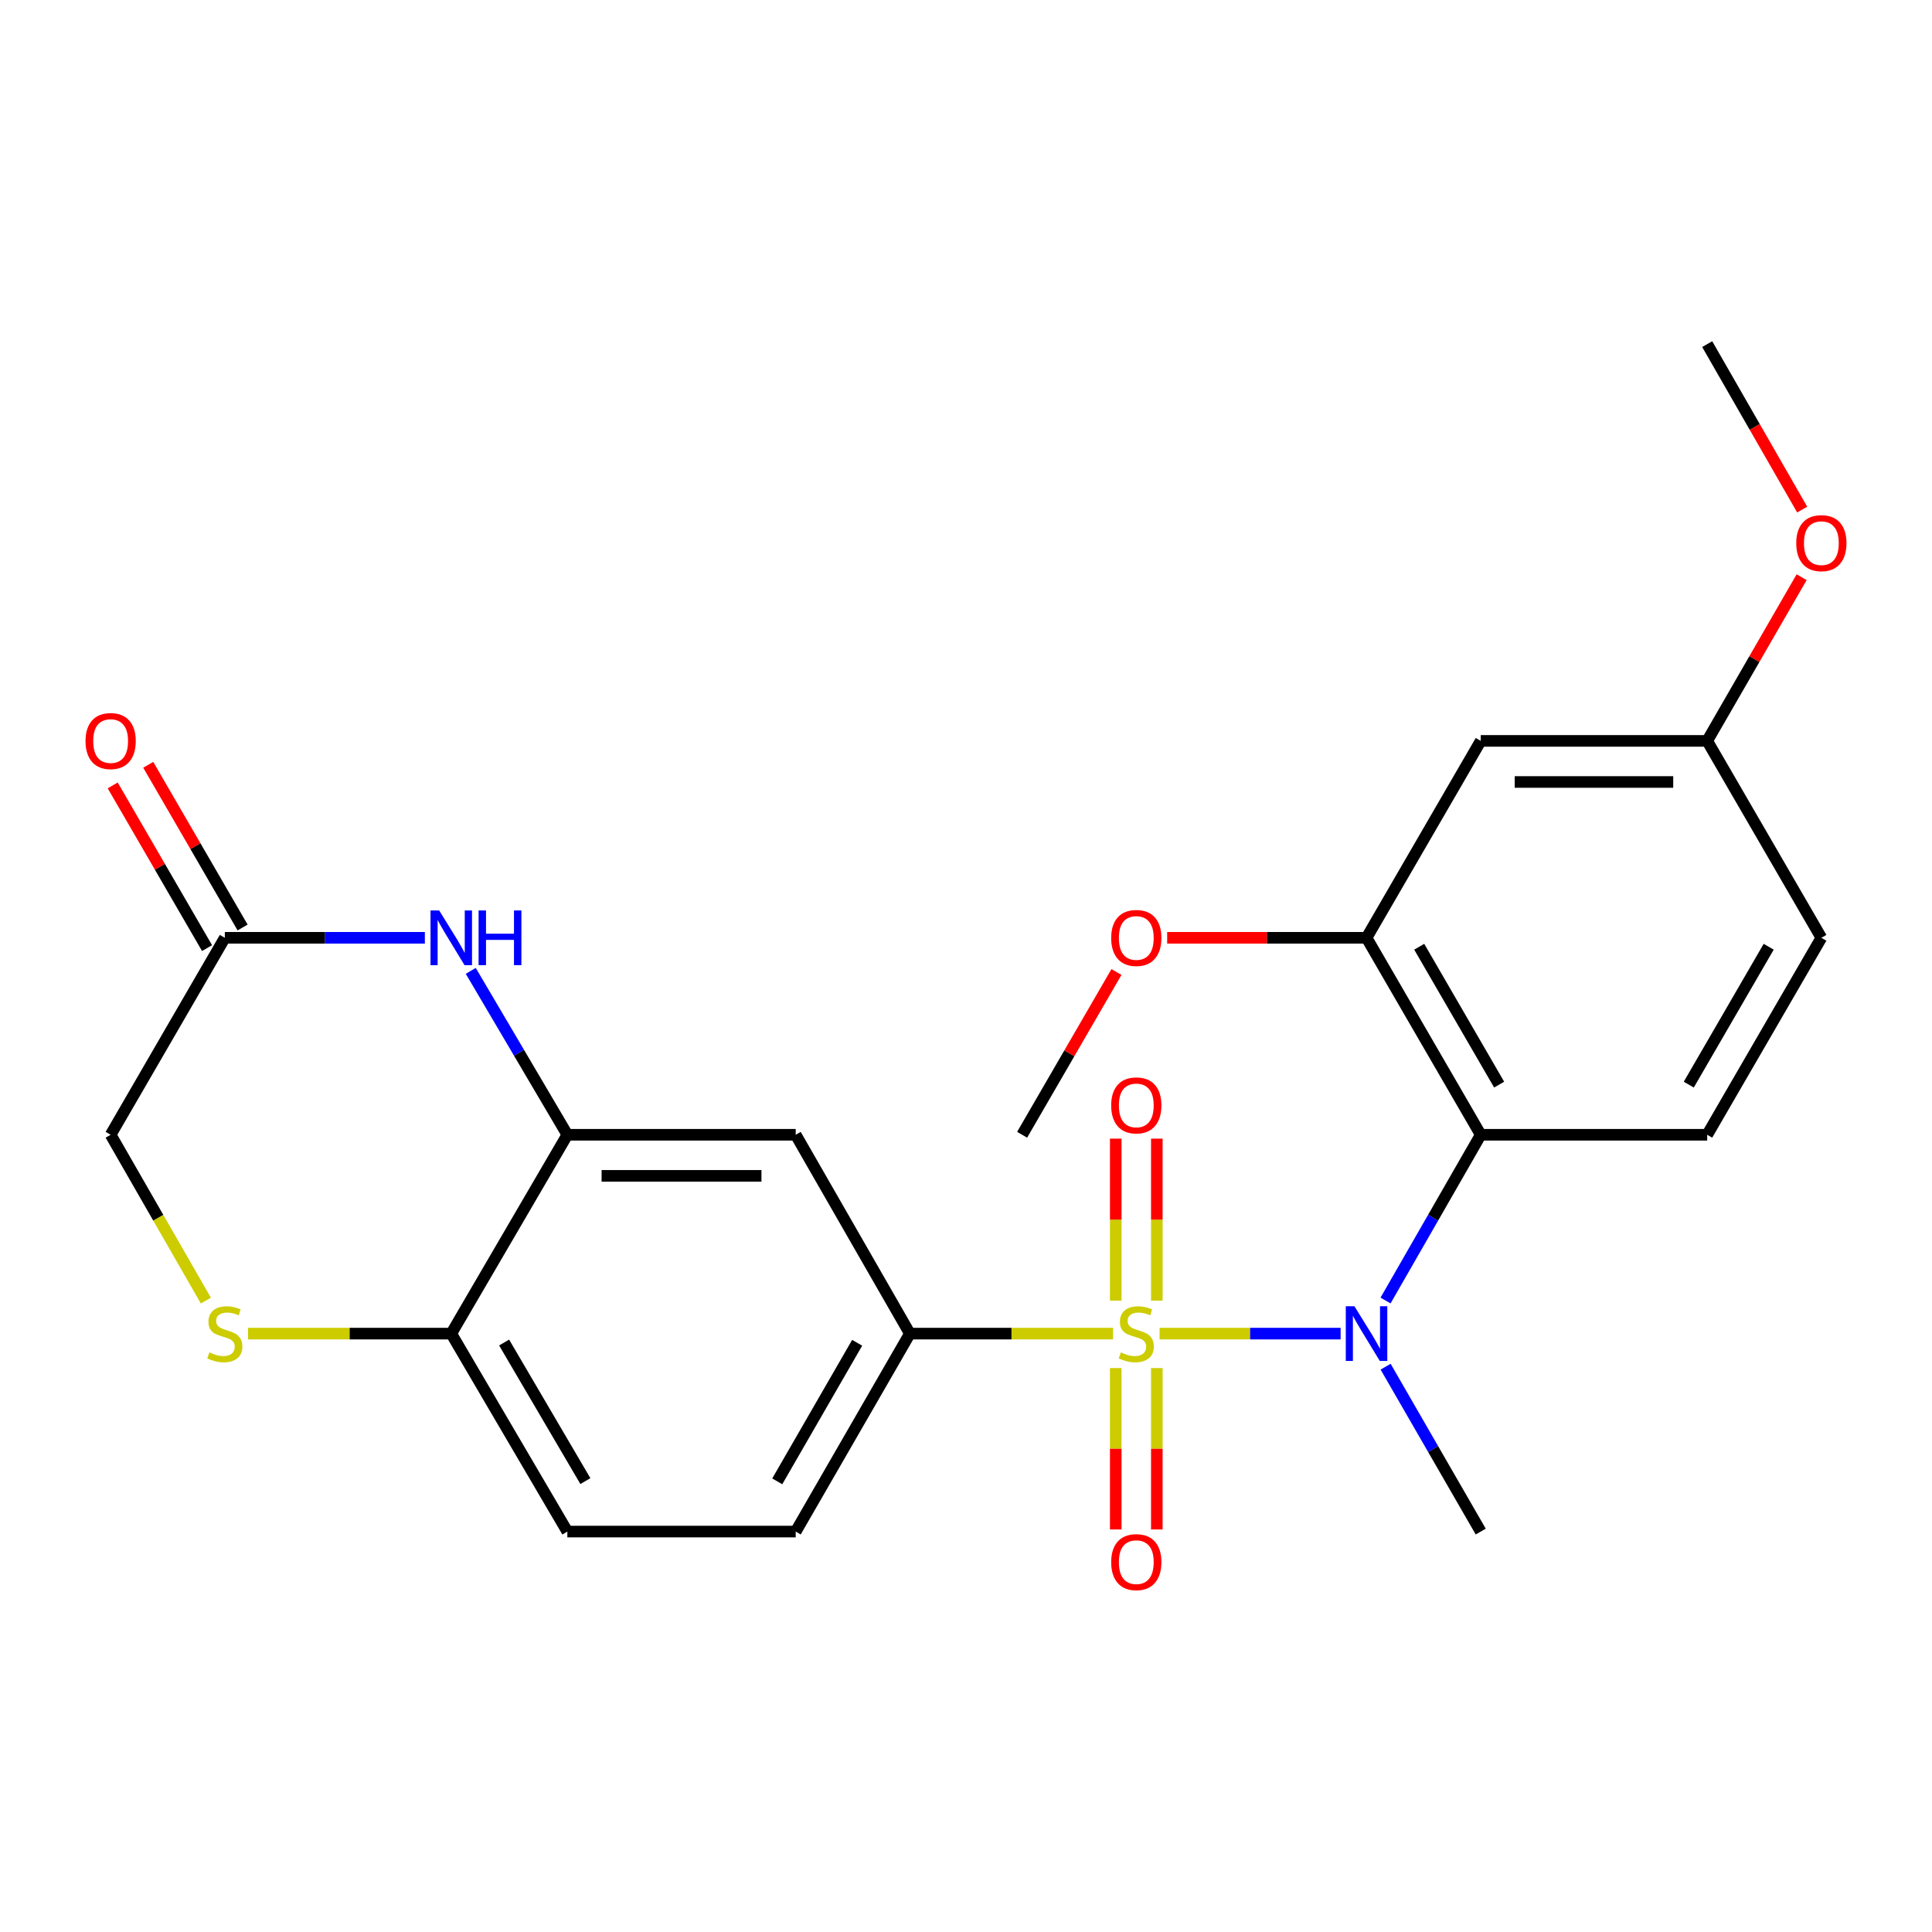 <?xml version='1.0' encoding='iso-8859-1'?>
<svg version='1.1' baseProfile='full'
              xmlns='http://www.w3.org/2000/svg'
                      xmlns:rdkit='http://www.rdkit.org/xml'
                      xmlns:xlink='http://www.w3.org/1999/xlink'
                  xml:space='preserve'
width='1000px' height='1000px' viewBox='0 0 1000 1000'>
<!-- END OF HEADER -->
<rect style='opacity:1.0;fill:#FFFFFF;stroke:none' width='1000' height='1000' x='0' y='0'> </rect>
<path class='bond-0' d='M 600.202,690.279 L 647.053,690.279' style='fill:none;fill-rule:evenodd;stroke:#CCCC00;stroke-width:6px;stroke-linecap:butt;stroke-linejoin:miter;stroke-opacity:1' />
<path class='bond-0' d='M 647.053,690.279 L 693.903,690.279' style='fill:none;fill-rule:evenodd;stroke:#0000FF;stroke-width:6px;stroke-linecap:butt;stroke-linejoin:miter;stroke-opacity:1' />
<path class='bond-2' d='M 576.133,690.279 L 523.541,690.279' style='fill:none;fill-rule:evenodd;stroke:#CCCC00;stroke-width:6px;stroke-linecap:butt;stroke-linejoin:miter;stroke-opacity:1' />
<path class='bond-2' d='M 523.541,690.279 L 470.95,690.279' style='fill:none;fill-rule:evenodd;stroke:#000000;stroke-width:6px;stroke-linecap:butt;stroke-linejoin:miter;stroke-opacity:1' />
<path class='bond-9' d='M 577.511,708.114 L 577.511,749.881' style='fill:none;fill-rule:evenodd;stroke:#CCCC00;stroke-width:6px;stroke-linecap:butt;stroke-linejoin:miter;stroke-opacity:1' />
<path class='bond-9' d='M 577.511,749.881 L 577.511,791.647' style='fill:none;fill-rule:evenodd;stroke:#FF0000;stroke-width:6px;stroke-linecap:butt;stroke-linejoin:miter;stroke-opacity:1' />
<path class='bond-9' d='M 598.775,708.114 L 598.775,749.881' style='fill:none;fill-rule:evenodd;stroke:#CCCC00;stroke-width:6px;stroke-linecap:butt;stroke-linejoin:miter;stroke-opacity:1' />
<path class='bond-9' d='M 598.775,749.881 L 598.775,791.647' style='fill:none;fill-rule:evenodd;stroke:#FF0000;stroke-width:6px;stroke-linecap:butt;stroke-linejoin:miter;stroke-opacity:1' />
<path class='bond-10' d='M 598.775,673.204 L 598.775,631.281' style='fill:none;fill-rule:evenodd;stroke:#CCCC00;stroke-width:6px;stroke-linecap:butt;stroke-linejoin:miter;stroke-opacity:1' />
<path class='bond-10' d='M 598.775,631.281 L 598.775,589.358' style='fill:none;fill-rule:evenodd;stroke:#FF0000;stroke-width:6px;stroke-linecap:butt;stroke-linejoin:miter;stroke-opacity:1' />
<path class='bond-10' d='M 577.511,673.204 L 577.511,631.281' style='fill:none;fill-rule:evenodd;stroke:#CCCC00;stroke-width:6px;stroke-linecap:butt;stroke-linejoin:miter;stroke-opacity:1' />
<path class='bond-10' d='M 577.511,631.281 L 577.511,589.358' style='fill:none;fill-rule:evenodd;stroke:#FF0000;stroke-width:6px;stroke-linecap:butt;stroke-linejoin:miter;stroke-opacity:1' />
<path class='bond-1' d='M 717.156,673.152 L 741.791,630.254' style='fill:none;fill-rule:evenodd;stroke:#0000FF;stroke-width:6px;stroke-linecap:butt;stroke-linejoin:miter;stroke-opacity:1' />
<path class='bond-1' d='M 741.791,630.254 L 766.425,587.357' style='fill:none;fill-rule:evenodd;stroke:#000000;stroke-width:6px;stroke-linecap:butt;stroke-linejoin:miter;stroke-opacity:1' />
<path class='bond-21' d='M 717.195,707.396 L 741.81,750.068' style='fill:none;fill-rule:evenodd;stroke:#0000FF;stroke-width:6px;stroke-linecap:butt;stroke-linejoin:miter;stroke-opacity:1' />
<path class='bond-21' d='M 741.81,750.068 L 766.425,792.74' style='fill:none;fill-rule:evenodd;stroke:#000000;stroke-width:6px;stroke-linecap:butt;stroke-linejoin:miter;stroke-opacity:1' />
<path class='bond-6' d='M 766.425,587.357 L 707.321,485.404' style='fill:none;fill-rule:evenodd;stroke:#000000;stroke-width:6px;stroke-linecap:butt;stroke-linejoin:miter;stroke-opacity:1' />
<path class='bond-6' d='M 775.957,561.399 L 734.584,490.032' style='fill:none;fill-rule:evenodd;stroke:#000000;stroke-width:6px;stroke-linecap:butt;stroke-linejoin:miter;stroke-opacity:1' />
<path class='bond-12' d='M 766.425,587.357 L 883.642,587.357' style='fill:none;fill-rule:evenodd;stroke:#000000;stroke-width:6px;stroke-linecap:butt;stroke-linejoin:miter;stroke-opacity:1' />
<path class='bond-5' d='M 470.95,690.279 L 411.857,587.357' style='fill:none;fill-rule:evenodd;stroke:#000000;stroke-width:6px;stroke-linecap:butt;stroke-linejoin:miter;stroke-opacity:1' />
<path class='bond-14' d='M 470.95,690.279 L 411.857,792.74' style='fill:none;fill-rule:evenodd;stroke:#000000;stroke-width:6px;stroke-linecap:butt;stroke-linejoin:miter;stroke-opacity:1' />
<path class='bond-14' d='M 443.665,695.024 L 402.3,766.747' style='fill:none;fill-rule:evenodd;stroke:#000000;stroke-width:6px;stroke-linecap:butt;stroke-linejoin:miter;stroke-opacity:1' />
<path class='bond-3' d='M 243.663,502.522 L 268.661,544.94' style='fill:none;fill-rule:evenodd;stroke:#0000FF;stroke-width:6px;stroke-linecap:butt;stroke-linejoin:miter;stroke-opacity:1' />
<path class='bond-3' d='M 268.661,544.94 L 293.66,587.357' style='fill:none;fill-rule:evenodd;stroke:#000000;stroke-width:6px;stroke-linecap:butt;stroke-linejoin:miter;stroke-opacity:1' />
<path class='bond-8' d='M 219.904,485.404 L 168.137,485.404' style='fill:none;fill-rule:evenodd;stroke:#0000FF;stroke-width:6px;stroke-linecap:butt;stroke-linejoin:miter;stroke-opacity:1' />
<path class='bond-8' d='M 168.137,485.404 L 116.37,485.404' style='fill:none;fill-rule:evenodd;stroke:#000000;stroke-width:6px;stroke-linecap:butt;stroke-linejoin:miter;stroke-opacity:1' />
<path class='bond-4' d='M 293.66,587.357 L 411.857,587.357' style='fill:none;fill-rule:evenodd;stroke:#000000;stroke-width:6px;stroke-linecap:butt;stroke-linejoin:miter;stroke-opacity:1' />
<path class='bond-4' d='M 311.389,608.622 L 394.127,608.622' style='fill:none;fill-rule:evenodd;stroke:#000000;stroke-width:6px;stroke-linecap:butt;stroke-linejoin:miter;stroke-opacity:1' />
<path class='bond-25' d='M 293.66,587.357 L 233.575,690.279' style='fill:none;fill-rule:evenodd;stroke:#000000;stroke-width:6px;stroke-linecap:butt;stroke-linejoin:miter;stroke-opacity:1' />
<path class='bond-13' d='M 707.321,485.404 L 766.425,383.486' style='fill:none;fill-rule:evenodd;stroke:#000000;stroke-width:6px;stroke-linecap:butt;stroke-linejoin:miter;stroke-opacity:1' />
<path class='bond-20' d='M 707.321,485.404 L 655.722,485.404' style='fill:none;fill-rule:evenodd;stroke:#000000;stroke-width:6px;stroke-linecap:butt;stroke-linejoin:miter;stroke-opacity:1' />
<path class='bond-20' d='M 655.722,485.404 L 604.122,485.404' style='fill:none;fill-rule:evenodd;stroke:#FF0000;stroke-width:6px;stroke-linecap:butt;stroke-linejoin:miter;stroke-opacity:1' />
<path class='bond-7' d='M 128.38,690.279 L 180.977,690.279' style='fill:none;fill-rule:evenodd;stroke:#CCCC00;stroke-width:6px;stroke-linecap:butt;stroke-linejoin:miter;stroke-opacity:1' />
<path class='bond-7' d='M 180.977,690.279 L 233.575,690.279' style='fill:none;fill-rule:evenodd;stroke:#000000;stroke-width:6px;stroke-linecap:butt;stroke-linejoin:miter;stroke-opacity:1' />
<path class='bond-15' d='M 106.557,673.192 L 81.911,630.274' style='fill:none;fill-rule:evenodd;stroke:#CCCC00;stroke-width:6px;stroke-linecap:butt;stroke-linejoin:miter;stroke-opacity:1' />
<path class='bond-15' d='M 81.911,630.274 L 57.265,587.357' style='fill:none;fill-rule:evenodd;stroke:#000000;stroke-width:6px;stroke-linecap:butt;stroke-linejoin:miter;stroke-opacity:1' />
<path class='bond-16' d='M 125.567,480.07 L 101.149,437.963' style='fill:none;fill-rule:evenodd;stroke:#000000;stroke-width:6px;stroke-linecap:butt;stroke-linejoin:miter;stroke-opacity:1' />
<path class='bond-16' d='M 101.149,437.963 L 76.73,395.857' style='fill:none;fill-rule:evenodd;stroke:#FF0000;stroke-width:6px;stroke-linecap:butt;stroke-linejoin:miter;stroke-opacity:1' />
<path class='bond-16' d='M 107.172,490.738 L 82.753,448.631' style='fill:none;fill-rule:evenodd;stroke:#000000;stroke-width:6px;stroke-linecap:butt;stroke-linejoin:miter;stroke-opacity:1' />
<path class='bond-16' d='M 82.753,448.631 L 58.335,406.525' style='fill:none;fill-rule:evenodd;stroke:#FF0000;stroke-width:6px;stroke-linecap:butt;stroke-linejoin:miter;stroke-opacity:1' />
<path class='bond-27' d='M 116.37,485.404 L 57.265,587.357' style='fill:none;fill-rule:evenodd;stroke:#000000;stroke-width:6px;stroke-linecap:butt;stroke-linejoin:miter;stroke-opacity:1' />
<path class='bond-11' d='M 233.575,690.279 L 293.66,792.74' style='fill:none;fill-rule:evenodd;stroke:#000000;stroke-width:6px;stroke-linecap:butt;stroke-linejoin:miter;stroke-opacity:1' />
<path class='bond-11' d='M 260.931,694.891 L 302.99,766.614' style='fill:none;fill-rule:evenodd;stroke:#000000;stroke-width:6px;stroke-linecap:butt;stroke-linejoin:miter;stroke-opacity:1' />
<path class='bond-19' d='M 883.642,587.357 L 942.735,485.404' style='fill:none;fill-rule:evenodd;stroke:#000000;stroke-width:6px;stroke-linecap:butt;stroke-linejoin:miter;stroke-opacity:1' />
<path class='bond-19' d='M 874.108,561.4 L 915.473,490.033' style='fill:none;fill-rule:evenodd;stroke:#000000;stroke-width:6px;stroke-linecap:butt;stroke-linejoin:miter;stroke-opacity:1' />
<path class='bond-26' d='M 766.425,383.486 L 883.642,383.486' style='fill:none;fill-rule:evenodd;stroke:#000000;stroke-width:6px;stroke-linecap:butt;stroke-linejoin:miter;stroke-opacity:1' />
<path class='bond-26' d='M 784.008,404.751 L 866.06,404.751' style='fill:none;fill-rule:evenodd;stroke:#000000;stroke-width:6px;stroke-linecap:butt;stroke-linejoin:miter;stroke-opacity:1' />
<path class='bond-17' d='M 411.857,792.74 L 293.66,792.74' style='fill:none;fill-rule:evenodd;stroke:#000000;stroke-width:6px;stroke-linecap:butt;stroke-linejoin:miter;stroke-opacity:1' />
<path class='bond-18' d='M 883.642,383.486 L 942.735,485.404' style='fill:none;fill-rule:evenodd;stroke:#000000;stroke-width:6px;stroke-linecap:butt;stroke-linejoin:miter;stroke-opacity:1' />
<path class='bond-22' d='M 883.642,383.486 L 908.079,341.125' style='fill:none;fill-rule:evenodd;stroke:#000000;stroke-width:6px;stroke-linecap:butt;stroke-linejoin:miter;stroke-opacity:1' />
<path class='bond-22' d='M 908.079,341.125 L 932.515,298.765' style='fill:none;fill-rule:evenodd;stroke:#FF0000;stroke-width:6px;stroke-linecap:butt;stroke-linejoin:miter;stroke-opacity:1' />
<path class='bond-23' d='M 577.88,503.11 L 553.465,545.233' style='fill:none;fill-rule:evenodd;stroke:#FF0000;stroke-width:6px;stroke-linecap:butt;stroke-linejoin:miter;stroke-opacity:1' />
<path class='bond-23' d='M 553.465,545.233 L 529.05,587.357' style='fill:none;fill-rule:evenodd;stroke:#000000;stroke-width:6px;stroke-linecap:butt;stroke-linejoin:miter;stroke-opacity:1' />
<path class='bond-24' d='M 932.811,263.761 L 908.226,220.938' style='fill:none;fill-rule:evenodd;stroke:#FF0000;stroke-width:6px;stroke-linecap:butt;stroke-linejoin:miter;stroke-opacity:1' />
<path class='bond-24' d='M 908.226,220.938 L 883.642,178.114' style='fill:none;fill-rule:evenodd;stroke:#000000;stroke-width:6px;stroke-linecap:butt;stroke-linejoin:miter;stroke-opacity:1' />
<path  class='atom-0' d='M 580.143 699.999
Q 580.463 700.119, 581.783 700.679
Q 583.103 701.239, 584.543 701.599
Q 586.023 701.919, 587.463 701.919
Q 590.143 701.919, 591.703 700.639
Q 593.263 699.319, 593.263 697.039
Q 593.263 695.479, 592.463 694.519
Q 591.703 693.559, 590.503 693.039
Q 589.303 692.519, 587.303 691.919
Q 584.783 691.159, 583.263 690.439
Q 581.783 689.719, 580.703 688.199
Q 579.663 686.679, 579.663 684.119
Q 579.663 680.559, 582.063 678.359
Q 584.503 676.159, 589.303 676.159
Q 592.583 676.159, 596.303 677.719
L 595.383 680.799
Q 591.983 679.399, 589.423 679.399
Q 586.663 679.399, 585.143 680.559
Q 583.623 681.679, 583.663 683.639
Q 583.663 685.159, 584.423 686.079
Q 585.223 686.999, 586.343 687.519
Q 587.503 688.039, 589.423 688.639
Q 591.983 689.439, 593.503 690.239
Q 595.023 691.039, 596.103 692.679
Q 597.223 694.279, 597.223 697.039
Q 597.223 700.959, 594.583 703.079
Q 591.983 705.159, 587.623 705.159
Q 585.103 705.159, 583.183 704.599
Q 581.303 704.079, 579.063 703.159
L 580.143 699.999
' fill='#CCCC00'/>
<path  class='atom-1' d='M 701.061 676.119
L 710.341 691.119
Q 711.261 692.599, 712.741 695.279
Q 714.221 697.959, 714.301 698.119
L 714.301 676.119
L 718.061 676.119
L 718.061 704.439
L 714.181 704.439
L 704.221 688.039
Q 703.061 686.119, 701.821 683.919
Q 700.621 681.719, 700.261 681.039
L 700.261 704.439
L 696.581 704.439
L 696.581 676.119
L 701.061 676.119
' fill='#0000FF'/>
<path  class='atom-4' d='M 227.315 471.244
L 236.595 486.244
Q 237.515 487.724, 238.995 490.404
Q 240.475 493.084, 240.555 493.244
L 240.555 471.244
L 244.315 471.244
L 244.315 499.564
L 240.435 499.564
L 230.475 483.164
Q 229.315 481.244, 228.075 479.044
Q 226.875 476.844, 226.515 476.164
L 226.515 499.564
L 222.835 499.564
L 222.835 471.244
L 227.315 471.244
' fill='#0000FF'/>
<path  class='atom-4' d='M 247.715 471.244
L 251.555 471.244
L 251.555 483.284
L 266.035 483.284
L 266.035 471.244
L 269.875 471.244
L 269.875 499.564
L 266.035 499.564
L 266.035 486.484
L 251.555 486.484
L 251.555 499.564
L 247.715 499.564
L 247.715 471.244
' fill='#0000FF'/>
<path  class='atom-8' d='M 108.37 699.999
Q 108.69 700.119, 110.01 700.679
Q 111.33 701.239, 112.77 701.599
Q 114.25 701.919, 115.69 701.919
Q 118.37 701.919, 119.93 700.639
Q 121.49 699.319, 121.49 697.039
Q 121.49 695.479, 120.69 694.519
Q 119.93 693.559, 118.73 693.039
Q 117.53 692.519, 115.53 691.919
Q 113.01 691.159, 111.49 690.439
Q 110.01 689.719, 108.93 688.199
Q 107.89 686.679, 107.89 684.119
Q 107.89 680.559, 110.29 678.359
Q 112.73 676.159, 117.53 676.159
Q 120.81 676.159, 124.53 677.719
L 123.61 680.799
Q 120.21 679.399, 117.65 679.399
Q 114.89 679.399, 113.37 680.559
Q 111.85 681.679, 111.89 683.639
Q 111.89 685.159, 112.65 686.079
Q 113.45 686.999, 114.57 687.519
Q 115.73 688.039, 117.65 688.639
Q 120.21 689.439, 121.73 690.239
Q 123.25 691.039, 124.33 692.679
Q 125.45 694.279, 125.45 697.039
Q 125.45 700.959, 122.81 703.079
Q 120.21 705.159, 115.85 705.159
Q 113.33 705.159, 111.41 704.599
Q 109.53 704.079, 107.29 703.159
L 108.37 699.999
' fill='#CCCC00'/>
<path  class='atom-10' d='M 575.143 808.556
Q 575.143 801.756, 578.503 797.956
Q 581.863 794.156, 588.143 794.156
Q 594.423 794.156, 597.783 797.956
Q 601.143 801.756, 601.143 808.556
Q 601.143 815.436, 597.743 819.356
Q 594.343 823.236, 588.143 823.236
Q 581.903 823.236, 578.503 819.356
Q 575.143 815.476, 575.143 808.556
M 588.143 820.036
Q 592.463 820.036, 594.783 817.156
Q 597.143 814.236, 597.143 808.556
Q 597.143 802.996, 594.783 800.196
Q 592.463 797.356, 588.143 797.356
Q 583.823 797.356, 581.463 800.156
Q 579.143 802.956, 579.143 808.556
Q 579.143 814.276, 581.463 817.156
Q 583.823 820.036, 588.143 820.036
' fill='#FF0000'/>
<path  class='atom-11' d='M 575.143 572.15
Q 575.143 565.35, 578.503 561.55
Q 581.863 557.75, 588.143 557.75
Q 594.423 557.75, 597.783 561.55
Q 601.143 565.35, 601.143 572.15
Q 601.143 579.03, 597.743 582.95
Q 594.343 586.83, 588.143 586.83
Q 581.903 586.83, 578.503 582.95
Q 575.143 579.07, 575.143 572.15
M 588.143 583.63
Q 592.463 583.63, 594.783 580.75
Q 597.143 577.83, 597.143 572.15
Q 597.143 566.59, 594.783 563.79
Q 592.463 560.95, 588.143 560.95
Q 583.823 560.95, 581.463 563.75
Q 579.143 566.55, 579.143 572.15
Q 579.143 577.87, 581.463 580.75
Q 583.823 583.63, 588.143 583.63
' fill='#FF0000'/>
<path  class='atom-17' d='M 44.265 383.566
Q 44.265 376.766, 47.625 372.966
Q 50.985 369.166, 57.265 369.166
Q 63.545 369.166, 66.905 372.966
Q 70.265 376.766, 70.265 383.566
Q 70.265 390.446, 66.865 394.366
Q 63.465 398.246, 57.265 398.246
Q 51.025 398.246, 47.625 394.366
Q 44.265 390.486, 44.265 383.566
M 57.265 395.046
Q 61.585 395.046, 63.905 392.166
Q 66.265 389.246, 66.265 383.566
Q 66.265 378.006, 63.905 375.206
Q 61.585 372.366, 57.265 372.366
Q 52.945 372.366, 50.585 375.166
Q 48.265 377.966, 48.265 383.566
Q 48.265 389.286, 50.585 392.166
Q 52.945 395.046, 57.265 395.046
' fill='#FF0000'/>
<path  class='atom-21' d='M 575.143 485.484
Q 575.143 478.684, 578.503 474.884
Q 581.863 471.084, 588.143 471.084
Q 594.423 471.084, 597.783 474.884
Q 601.143 478.684, 601.143 485.484
Q 601.143 492.364, 597.743 496.284
Q 594.343 500.164, 588.143 500.164
Q 581.903 500.164, 578.503 496.284
Q 575.143 492.404, 575.143 485.484
M 588.143 496.964
Q 592.463 496.964, 594.783 494.084
Q 597.143 491.164, 597.143 485.484
Q 597.143 479.924, 594.783 477.124
Q 592.463 474.284, 588.143 474.284
Q 583.823 474.284, 581.463 477.084
Q 579.143 479.884, 579.143 485.484
Q 579.143 491.204, 581.463 494.084
Q 583.823 496.964, 588.143 496.964
' fill='#FF0000'/>
<path  class='atom-23' d='M 929.735 281.128
Q 929.735 274.328, 933.095 270.528
Q 936.455 266.728, 942.735 266.728
Q 949.015 266.728, 952.375 270.528
Q 955.735 274.328, 955.735 281.128
Q 955.735 288.008, 952.335 291.928
Q 948.935 295.808, 942.735 295.808
Q 936.495 295.808, 933.095 291.928
Q 929.735 288.048, 929.735 281.128
M 942.735 292.608
Q 947.055 292.608, 949.375 289.728
Q 951.735 286.808, 951.735 281.128
Q 951.735 275.568, 949.375 272.768
Q 947.055 269.928, 942.735 269.928
Q 938.415 269.928, 936.055 272.728
Q 933.735 275.528, 933.735 281.128
Q 933.735 286.848, 936.055 289.728
Q 938.415 292.608, 942.735 292.608
' fill='#FF0000'/>
</svg>
